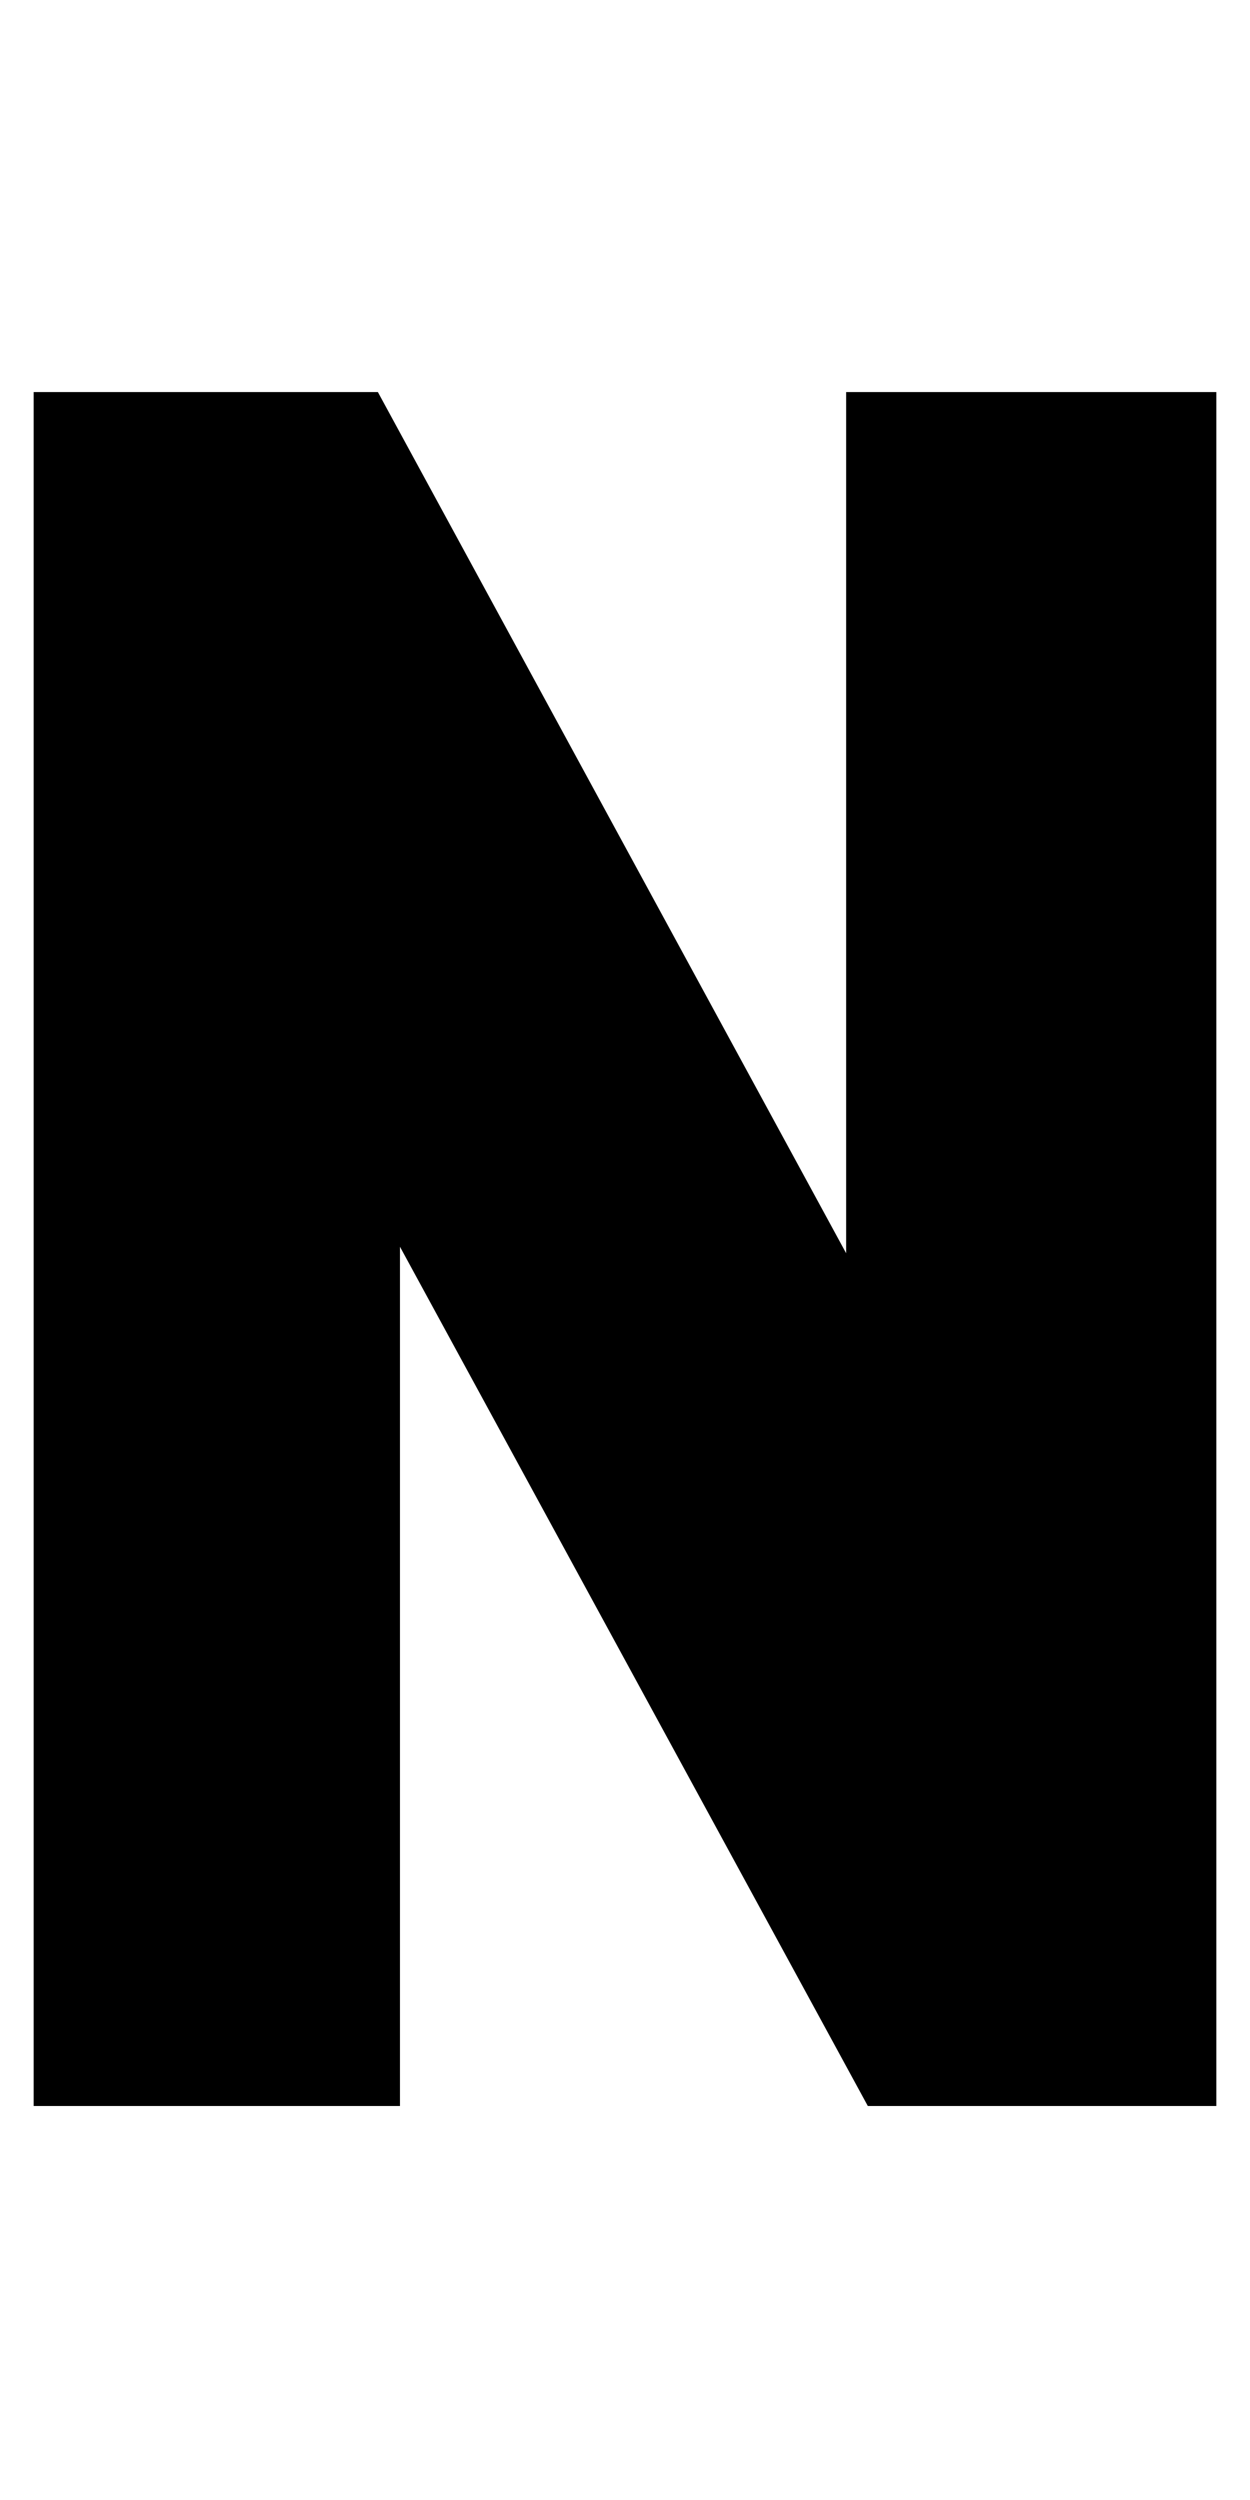 <svg xmlns="http://www.w3.org/2000/svg" xmlns:xlink="http://www.w3.org/1999/xlink" width="300" zoomAndPan="magnify" viewBox="0 0 224.88 450" height="600" preserveAspectRatio="xMidYMid meet" version="1.0"><defs><clipPath id="83d9ba459d"><path d="M 6 70.57 L 218.879 70.57 L 218.879 379.91 L 6 379.91 Z M 6 70.57 " clip-rule="nonzero"/></clipPath><clipPath id="e2acb713ef"><path d="M 152.246 225.586 L 67.957 70.57 L 6 70.57 L 6 379.426 L 71.934 379.426 L 71.934 224.414 L 156.336 379.426 L 218.879 379.426 L 218.879 70.57 L 152.246 70.57 Z M 152.246 225.586 " clip-rule="nonzero"/></clipPath></defs><g clip-path="url(#83d9ba459d)"><g clip-path="url(#e2acb713ef)"><path fill="#000000" d="M 6 70.57 L 218.879 70.57 L 218.879 379.082 L 6 379.082 Z M 6 70.57 " fill-opacity="1" fill-rule="nonzero"/></g></g></svg>